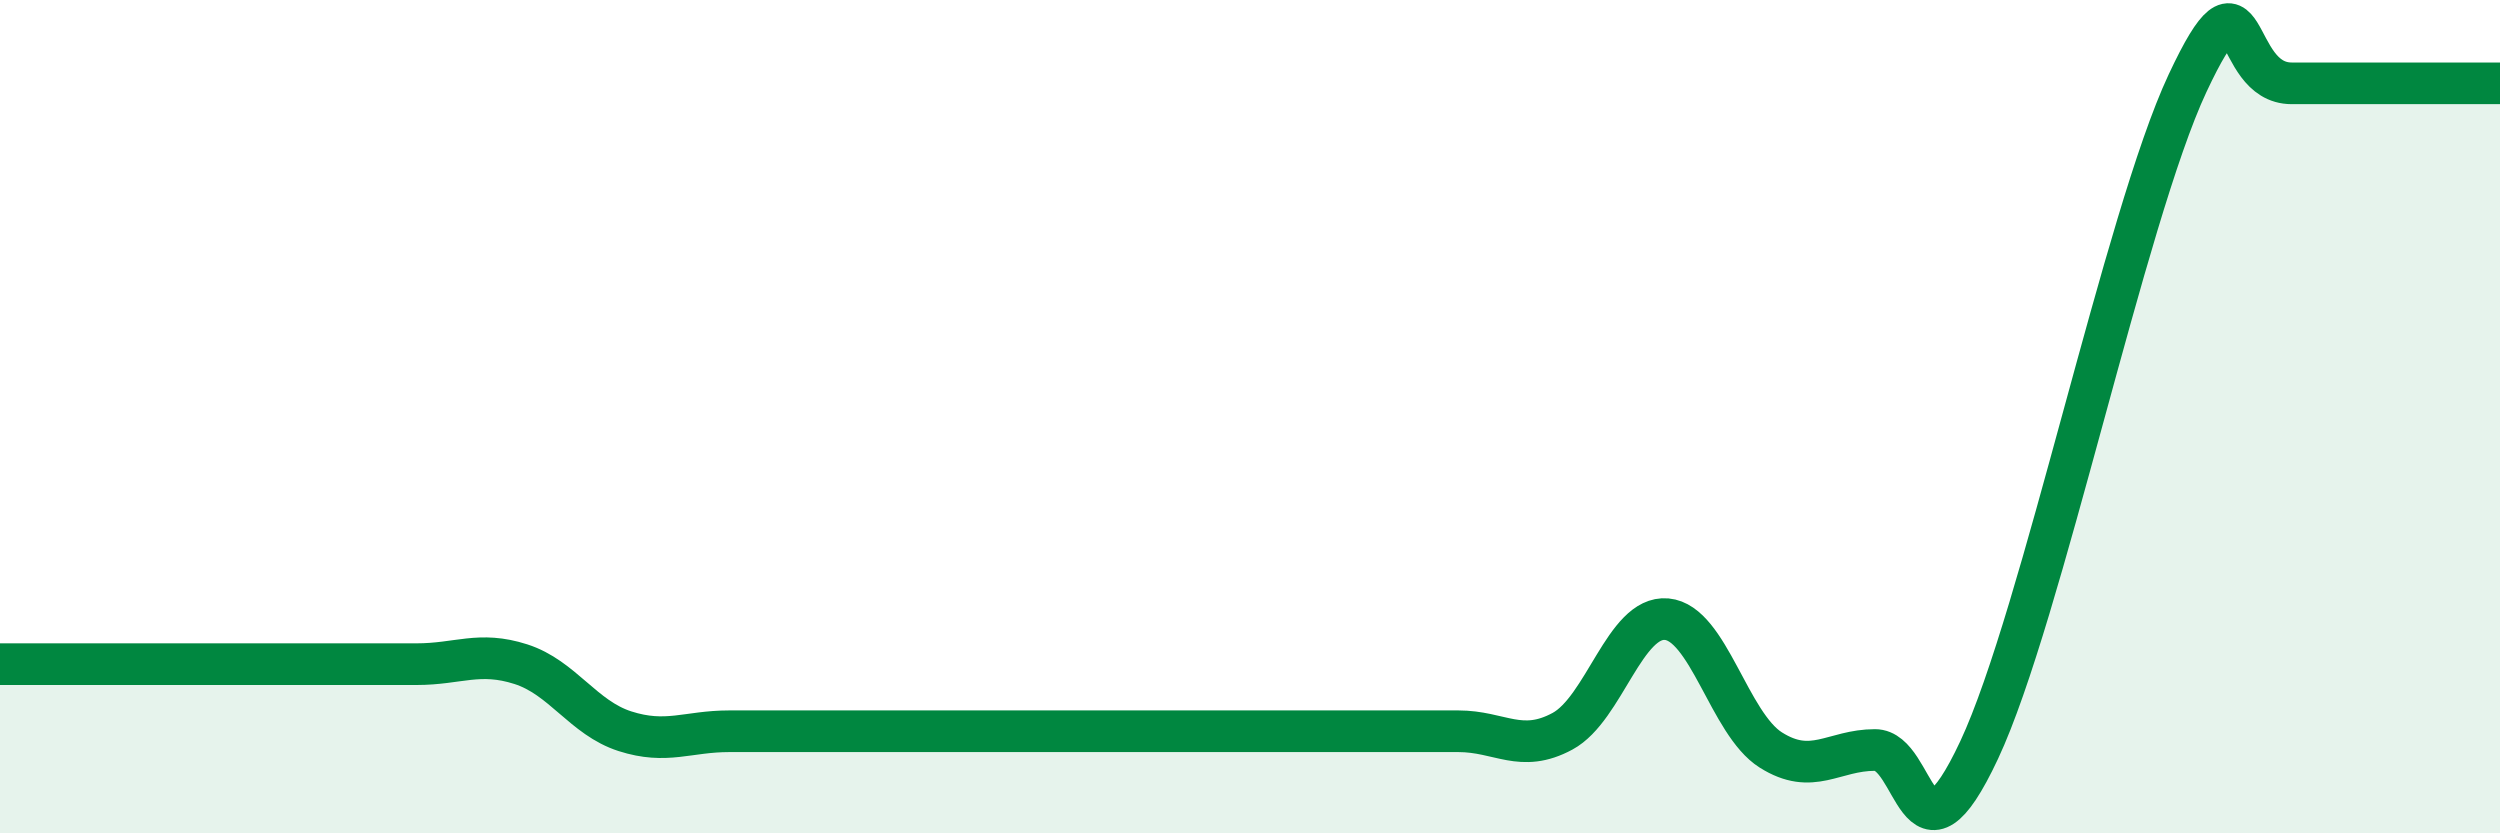 
    <svg width="60" height="20" viewBox="0 0 60 20" xmlns="http://www.w3.org/2000/svg">
      <path
        d="M 0,15.94 C 0.5,15.94 1.5,15.94 2.5,15.94 C 3.5,15.94 4,15.94 5,15.94 C 6,15.94 6.5,15.94 7.5,15.94 C 8.5,15.94 9,15.94 10,15.94 C 11,15.94 11.5,15.62 12.5,15.94 C 13.5,16.26 14,17.23 15,17.55 C 16,17.87 16.5,17.55 17.5,17.55 C 18.5,17.55 19,17.55 20,17.55 C 21,17.55 21.5,17.55 22.5,17.55 C 23.5,17.55 24,17.55 25,17.55 C 26,17.55 26.5,17.55 27.5,17.55 C 28.5,17.55 29,17.55 30,17.55 C 31,17.55 31.5,17.55 32.5,17.55 C 33.5,17.55 34,17.55 35,17.55 C 36,17.55 36.5,18.09 37.5,17.55 C 38.5,17.01 39,14.77 40,14.86 C 41,14.95 41.5,17.37 42.5,18 C 43.5,18.63 44,18 45,18 C 46,18 46,21.2 47.5,18 C 49,14.8 51,5.2 52.5,2 C 54,-1.2 53.5,2 55,2 C 56.5,2 59,2 60,2L60 20L0 20Z"
        fill="#008740"
        opacity="0.1"
        stroke-linecap="round"
        stroke-linejoin="round"
      />
      <path
        d="M 0,15.94 C 0.5,15.94 1.5,15.94 2.5,15.94 C 3.5,15.94 4,15.94 5,15.94 C 6,15.94 6.5,15.94 7.5,15.94 C 8.5,15.94 9,15.94 10,15.94 C 11,15.94 11.5,15.62 12.5,15.94 C 13.5,16.26 14,17.23 15,17.55 C 16,17.87 16.5,17.55 17.5,17.55 C 18.5,17.55 19,17.55 20,17.55 C 21,17.55 21.5,17.55 22.5,17.55 C 23.5,17.55 24,17.55 25,17.55 C 26,17.55 26.5,17.55 27.5,17.55 C 28.5,17.55 29,17.55 30,17.55 C 31,17.55 31.5,17.55 32.5,17.55 C 33.5,17.55 34,17.55 35,17.55 C 36,17.55 36.5,18.09 37.5,17.55 C 38.5,17.01 39,14.77 40,14.86 C 41,14.95 41.5,17.37 42.5,18 C 43.5,18.63 44,18 45,18 C 46,18 46,21.2 47.5,18 C 49,14.8 51,5.2 52.5,2 C 54,-1.2 53.5,2 55,2 C 56.5,2 59,2 60,2"
        stroke="#008740"
        stroke-width="1"
        fill="none"
        stroke-linecap="round"
        stroke-linejoin="round"
      />
    </svg>
  